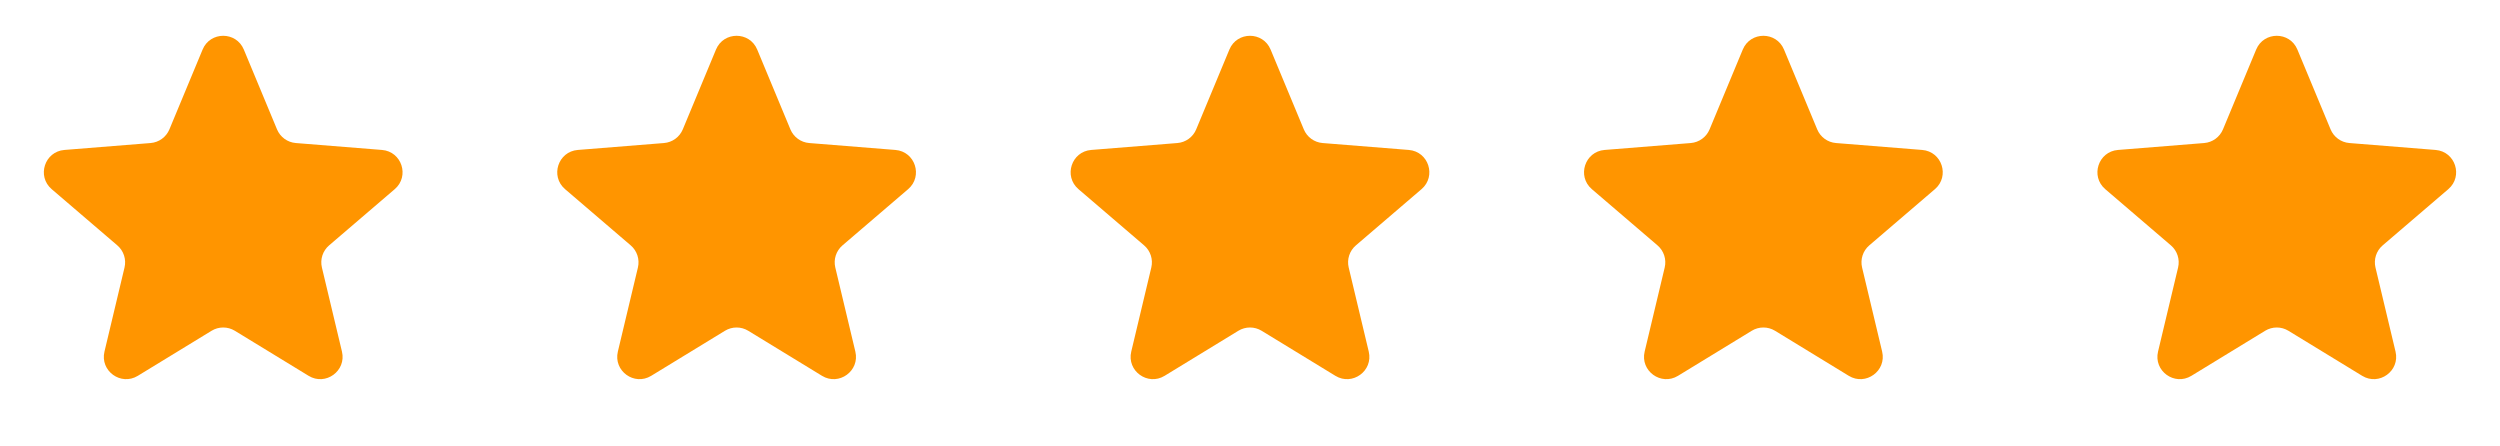 <svg width="224" height="40" viewBox="0 0 224 40" fill="none" xmlns="http://www.w3.org/2000/svg">
<g clip-path="url(#clip0_8_490)">
<path d="M18.153 4.44C18.836 2.797 21.163 2.797 21.846 4.44L24.82 11.591C25.109 12.283 25.76 12.757 26.507 12.816L34.227 13.435C36.001 13.578 36.72 15.791 35.369 16.948L29.487 21.986C28.917 22.474 28.669 23.24 28.843 23.969L30.64 31.503C31.052 33.233 29.17 34.601 27.652 33.674L21.042 29.637C20.402 29.246 19.597 29.246 18.957 29.637L12.348 33.674C10.829 34.601 8.947 33.233 9.36 31.503L11.157 23.969C11.331 23.24 11.082 22.474 10.512 21.986L4.63 16.948C3.279 15.791 3.998 13.578 5.772 13.435L13.492 12.816C14.239 12.757 14.891 12.283 15.179 11.591L18.153 4.44Z" fill="#FF9500"/>
<path d="M64.153 4.44C64.836 2.797 67.163 2.797 67.846 4.44L70.82 11.591C71.109 12.283 71.76 12.757 72.507 12.816L80.228 13.435C82.001 13.578 82.72 15.791 81.369 16.948L75.487 21.986C74.917 22.474 74.668 23.24 74.843 23.969L76.64 31.503C77.052 33.233 75.17 34.601 73.652 33.674L67.042 29.637C66.402 29.246 65.597 29.246 64.957 29.637L58.347 33.674C56.829 34.601 54.947 33.233 55.36 31.503L57.157 23.969C57.331 23.24 57.082 22.474 56.512 21.986L50.63 16.948C49.279 15.791 49.998 13.578 51.772 13.435L59.492 12.816C60.239 12.757 60.891 12.283 61.179 11.591L64.153 4.44Z" fill="#FF9500"/>
<path d="M110.153 4.44C110.836 2.797 113.163 2.797 113.846 4.44L116.821 11.591C117.109 12.283 117.76 12.757 118.507 12.816L126.228 13.435C128.001 13.578 128.72 15.791 127.369 16.948L121.487 21.986C120.917 22.474 120.669 23.24 120.843 23.969L122.64 31.503C123.052 33.233 121.17 34.601 119.652 33.674L113.042 29.637C112.402 29.246 111.597 29.246 110.957 29.637L104.348 33.674C102.829 34.601 100.947 33.233 101.36 31.503L103.157 23.969C103.331 23.24 103.082 22.474 102.512 21.986L96.63 16.948C95.279 15.791 95.998 13.578 97.772 13.435L105.492 12.816C106.239 12.757 106.891 12.283 107.179 11.591L110.153 4.44Z" fill="#FF9500"/>
<path d="M156.153 4.44C156.836 2.797 159.163 2.797 159.846 4.44L162.821 11.591C163.109 12.283 163.76 12.757 164.507 12.816L172.228 13.435C174.001 13.578 174.72 15.791 173.369 16.948L167.487 21.986C166.917 22.474 166.669 23.24 166.843 23.969L168.64 31.503C169.052 33.233 167.17 34.601 165.652 33.674L159.042 29.637C158.402 29.246 157.597 29.246 156.957 29.637L150.348 33.674C148.829 34.601 146.947 33.233 147.36 31.503L149.157 23.969C149.331 23.24 149.082 22.474 148.512 21.986L142.63 16.948C141.279 15.791 141.998 13.578 143.772 13.435L151.492 12.816C152.239 12.757 152.891 12.283 153.179 11.591L156.153 4.44Z" fill="#FF9500"/>
<path d="M202.153 4.44C202.836 2.797 205.163 2.797 205.846 4.44L208.821 11.591C209.109 12.283 209.76 12.757 210.507 12.816L218.228 13.435C220.001 13.578 220.72 15.791 219.369 16.948L213.487 21.986C212.917 22.474 212.669 23.24 212.843 23.969L214.64 31.503C215.052 33.233 213.17 34.601 211.652 33.674L205.042 29.637C204.402 29.246 203.597 29.246 202.957 29.637L196.348 33.674C194.829 34.601 192.947 33.233 193.36 31.503L195.157 23.969C195.331 23.24 195.082 22.474 194.512 21.986L188.63 16.948C187.279 15.791 187.998 13.578 189.772 13.435L197.492 12.816C198.239 12.757 198.891 12.283 199.179 11.591L202.153 4.44Z" fill="#FF9500"/>
</g>
<defs>
<clipPath id="clip0_8_490">
<rect width="224" height="40" fill="white"/>
</clipPath>
</defs>
</svg>
